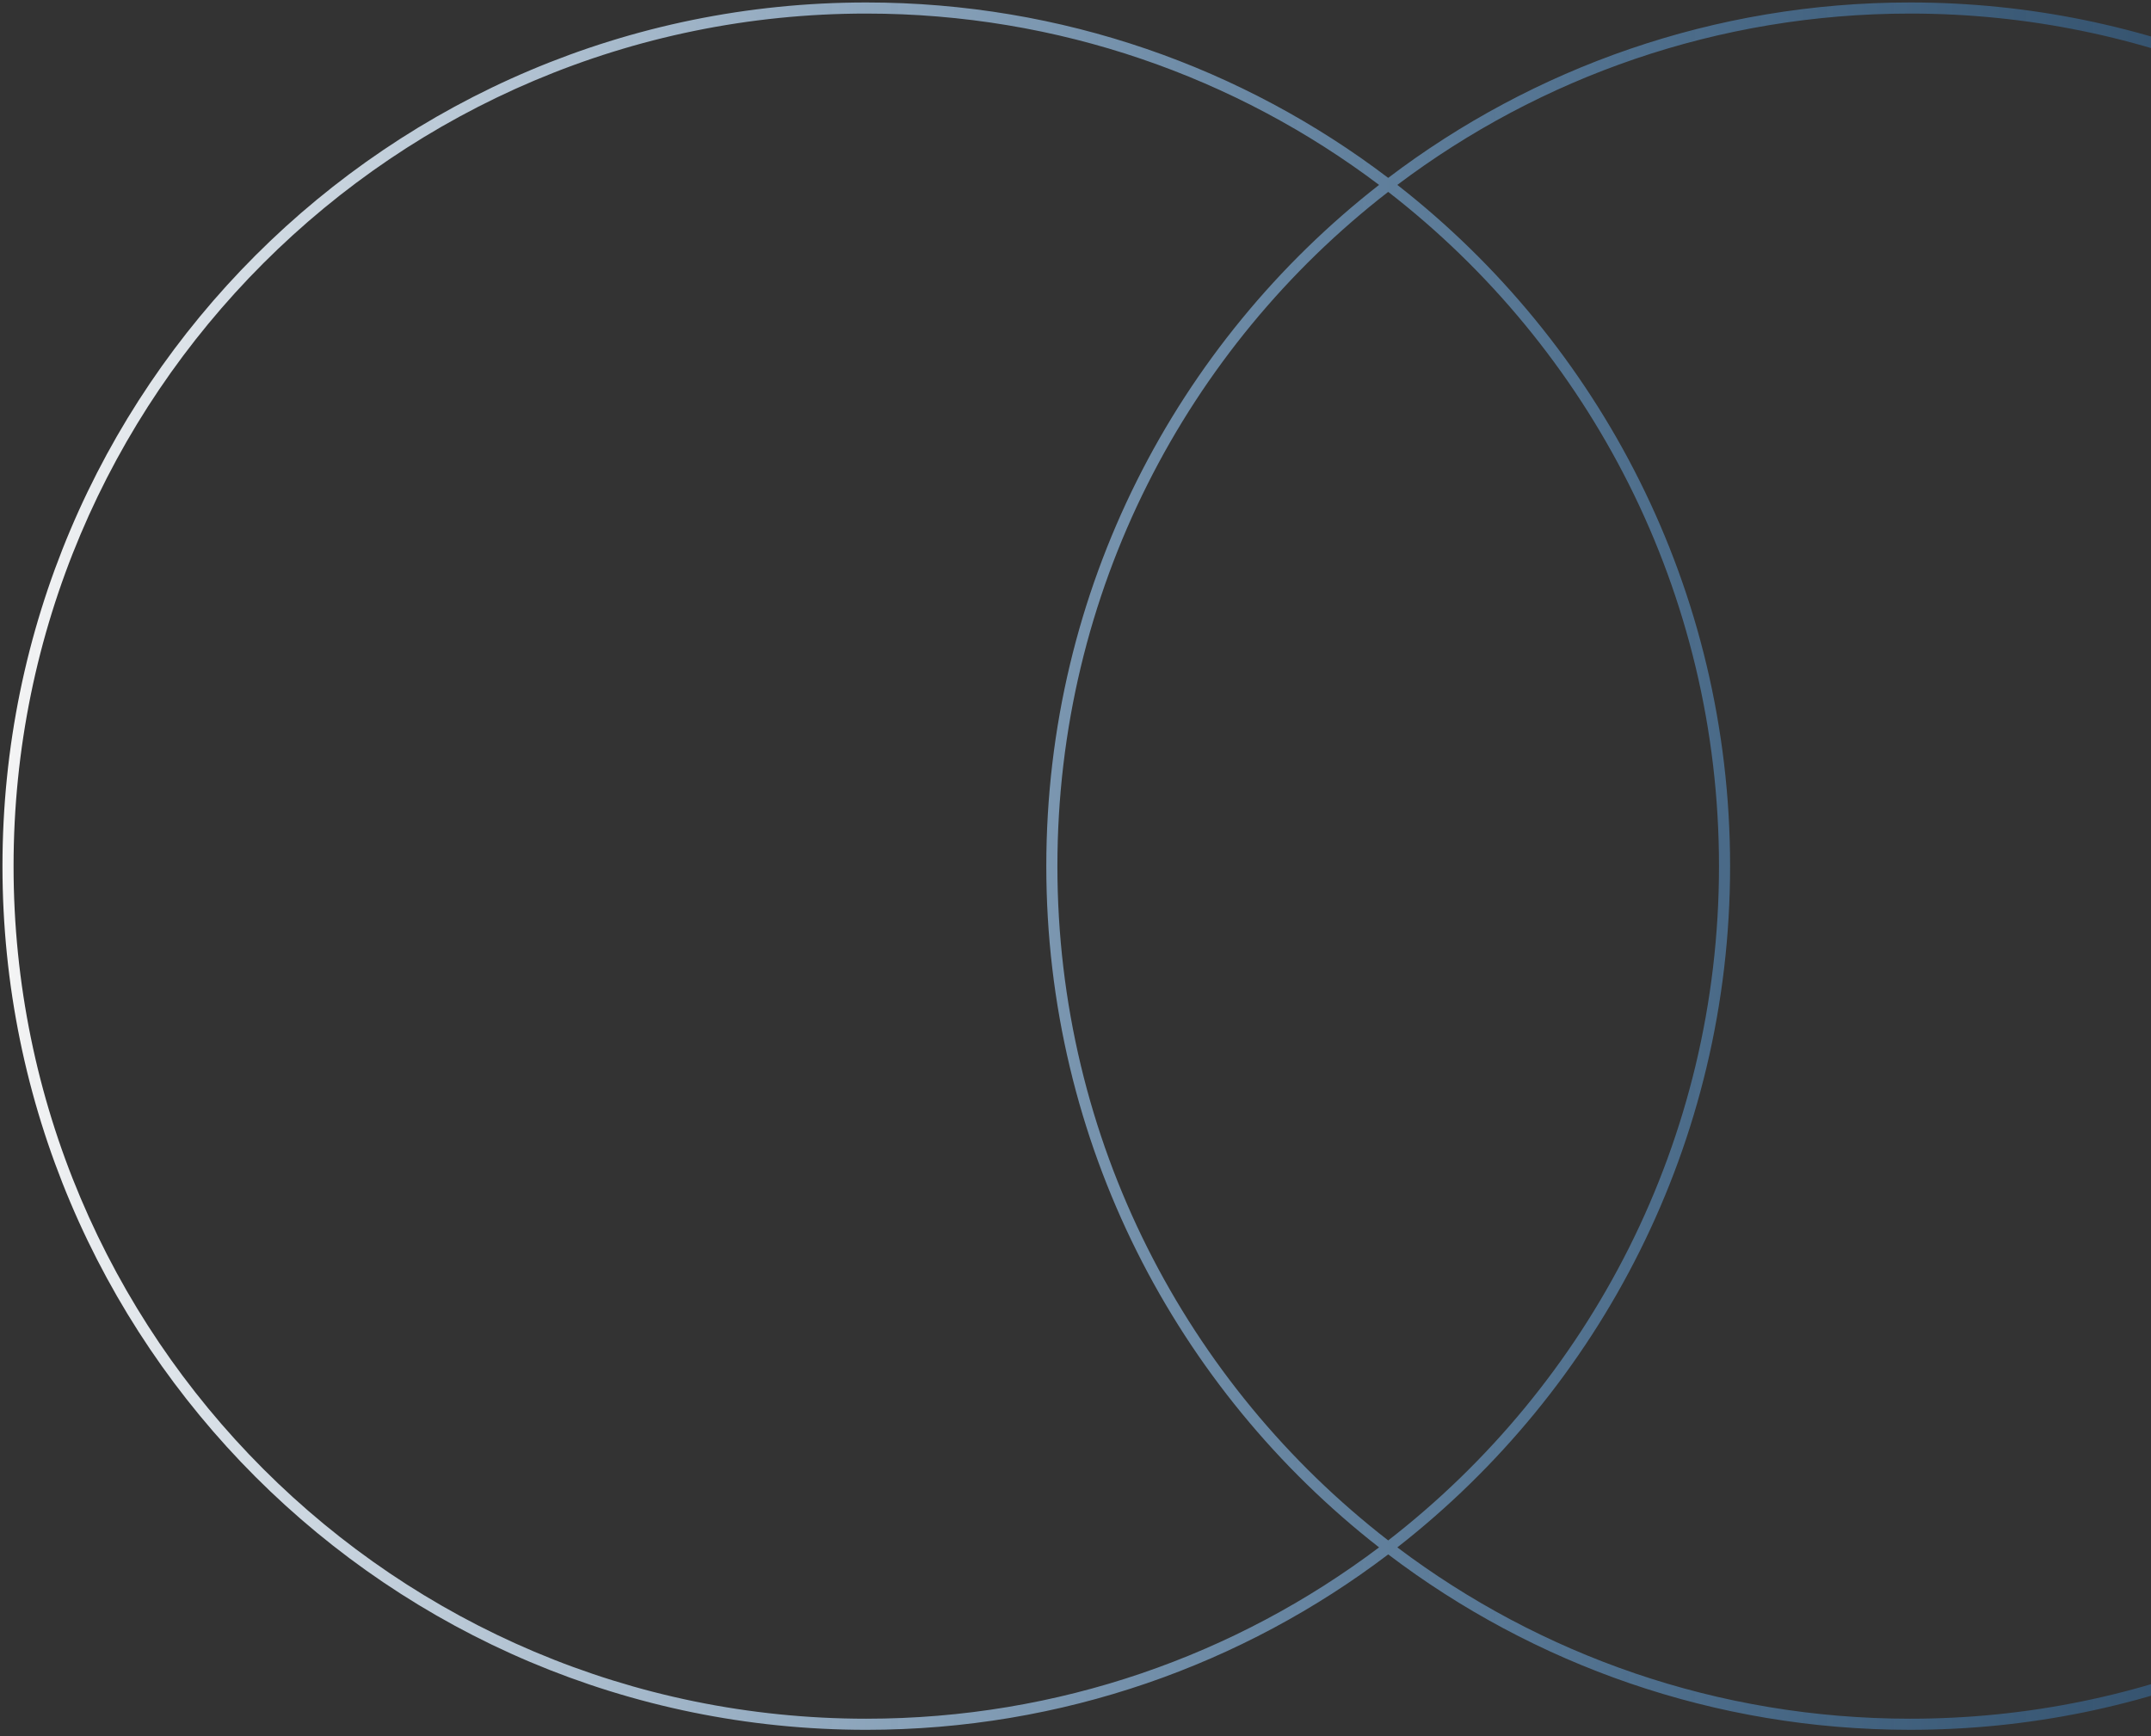 <svg xmlns="http://www.w3.org/2000/svg" width="218" height="176" fill="none"><rect width="100%" height="100%" fill="#333333" stroke="none"/><path fill="url(#a)" fill-rule="evenodd" d="M1.375 87.796c0-47.729 38.692-86.421 86.421-86.421 19.509 0 37.507 6.464 51.971 17.367-20.527 16.022-33.726 40.997-33.726 69.054s13.199 53.033 33.726 69.054c-14.464 10.903-32.462 17.367-51.97 17.367-47.73 0-86.422-38.692-86.422-86.42m139.317 69.766c-14.695 11.158-33.022 17.78-52.896 17.78-48.35 0-87.546-39.195-87.546-87.546C.25 39.446 39.446.25 87.796.25c19.874 0 38.201 6.622 52.896 17.78C155.386 6.873 173.713.25 193.587.25c48.351 0 87.546 39.196 87.546 87.546s-39.195 87.546-87.546 87.546c-19.874 0-38.201-6.622-52.895-17.78m.924-138.82C156.08 7.84 174.079 1.375 193.587 1.375c47.729 0 86.421 38.692 86.421 86.421s-38.692 86.421-86.421 86.421c-19.508 0-37.507-6.464-51.971-17.367 20.527-16.021 33.726-40.996 33.726-69.054 0-28.057-13.199-53.032-33.726-69.054m-.924.707c20.396 15.808 33.525 40.544 33.525 68.347s-13.129 52.539-33.525 68.348c-20.397-15.809-33.526-40.545-33.526-68.348s13.129-52.54 33.526-68.347" clip-rule="evenodd"/><defs><linearGradient id="a" x1=".25" x2="281.133" y1="87.796" y2="87.796" gradientUnits="userSpaceOnUse"><stop stop-color="#F5F5F5"/><stop offset=".977" stop-color="#0D74D3" stop-opacity=".2"/></linearGradient></defs></svg>